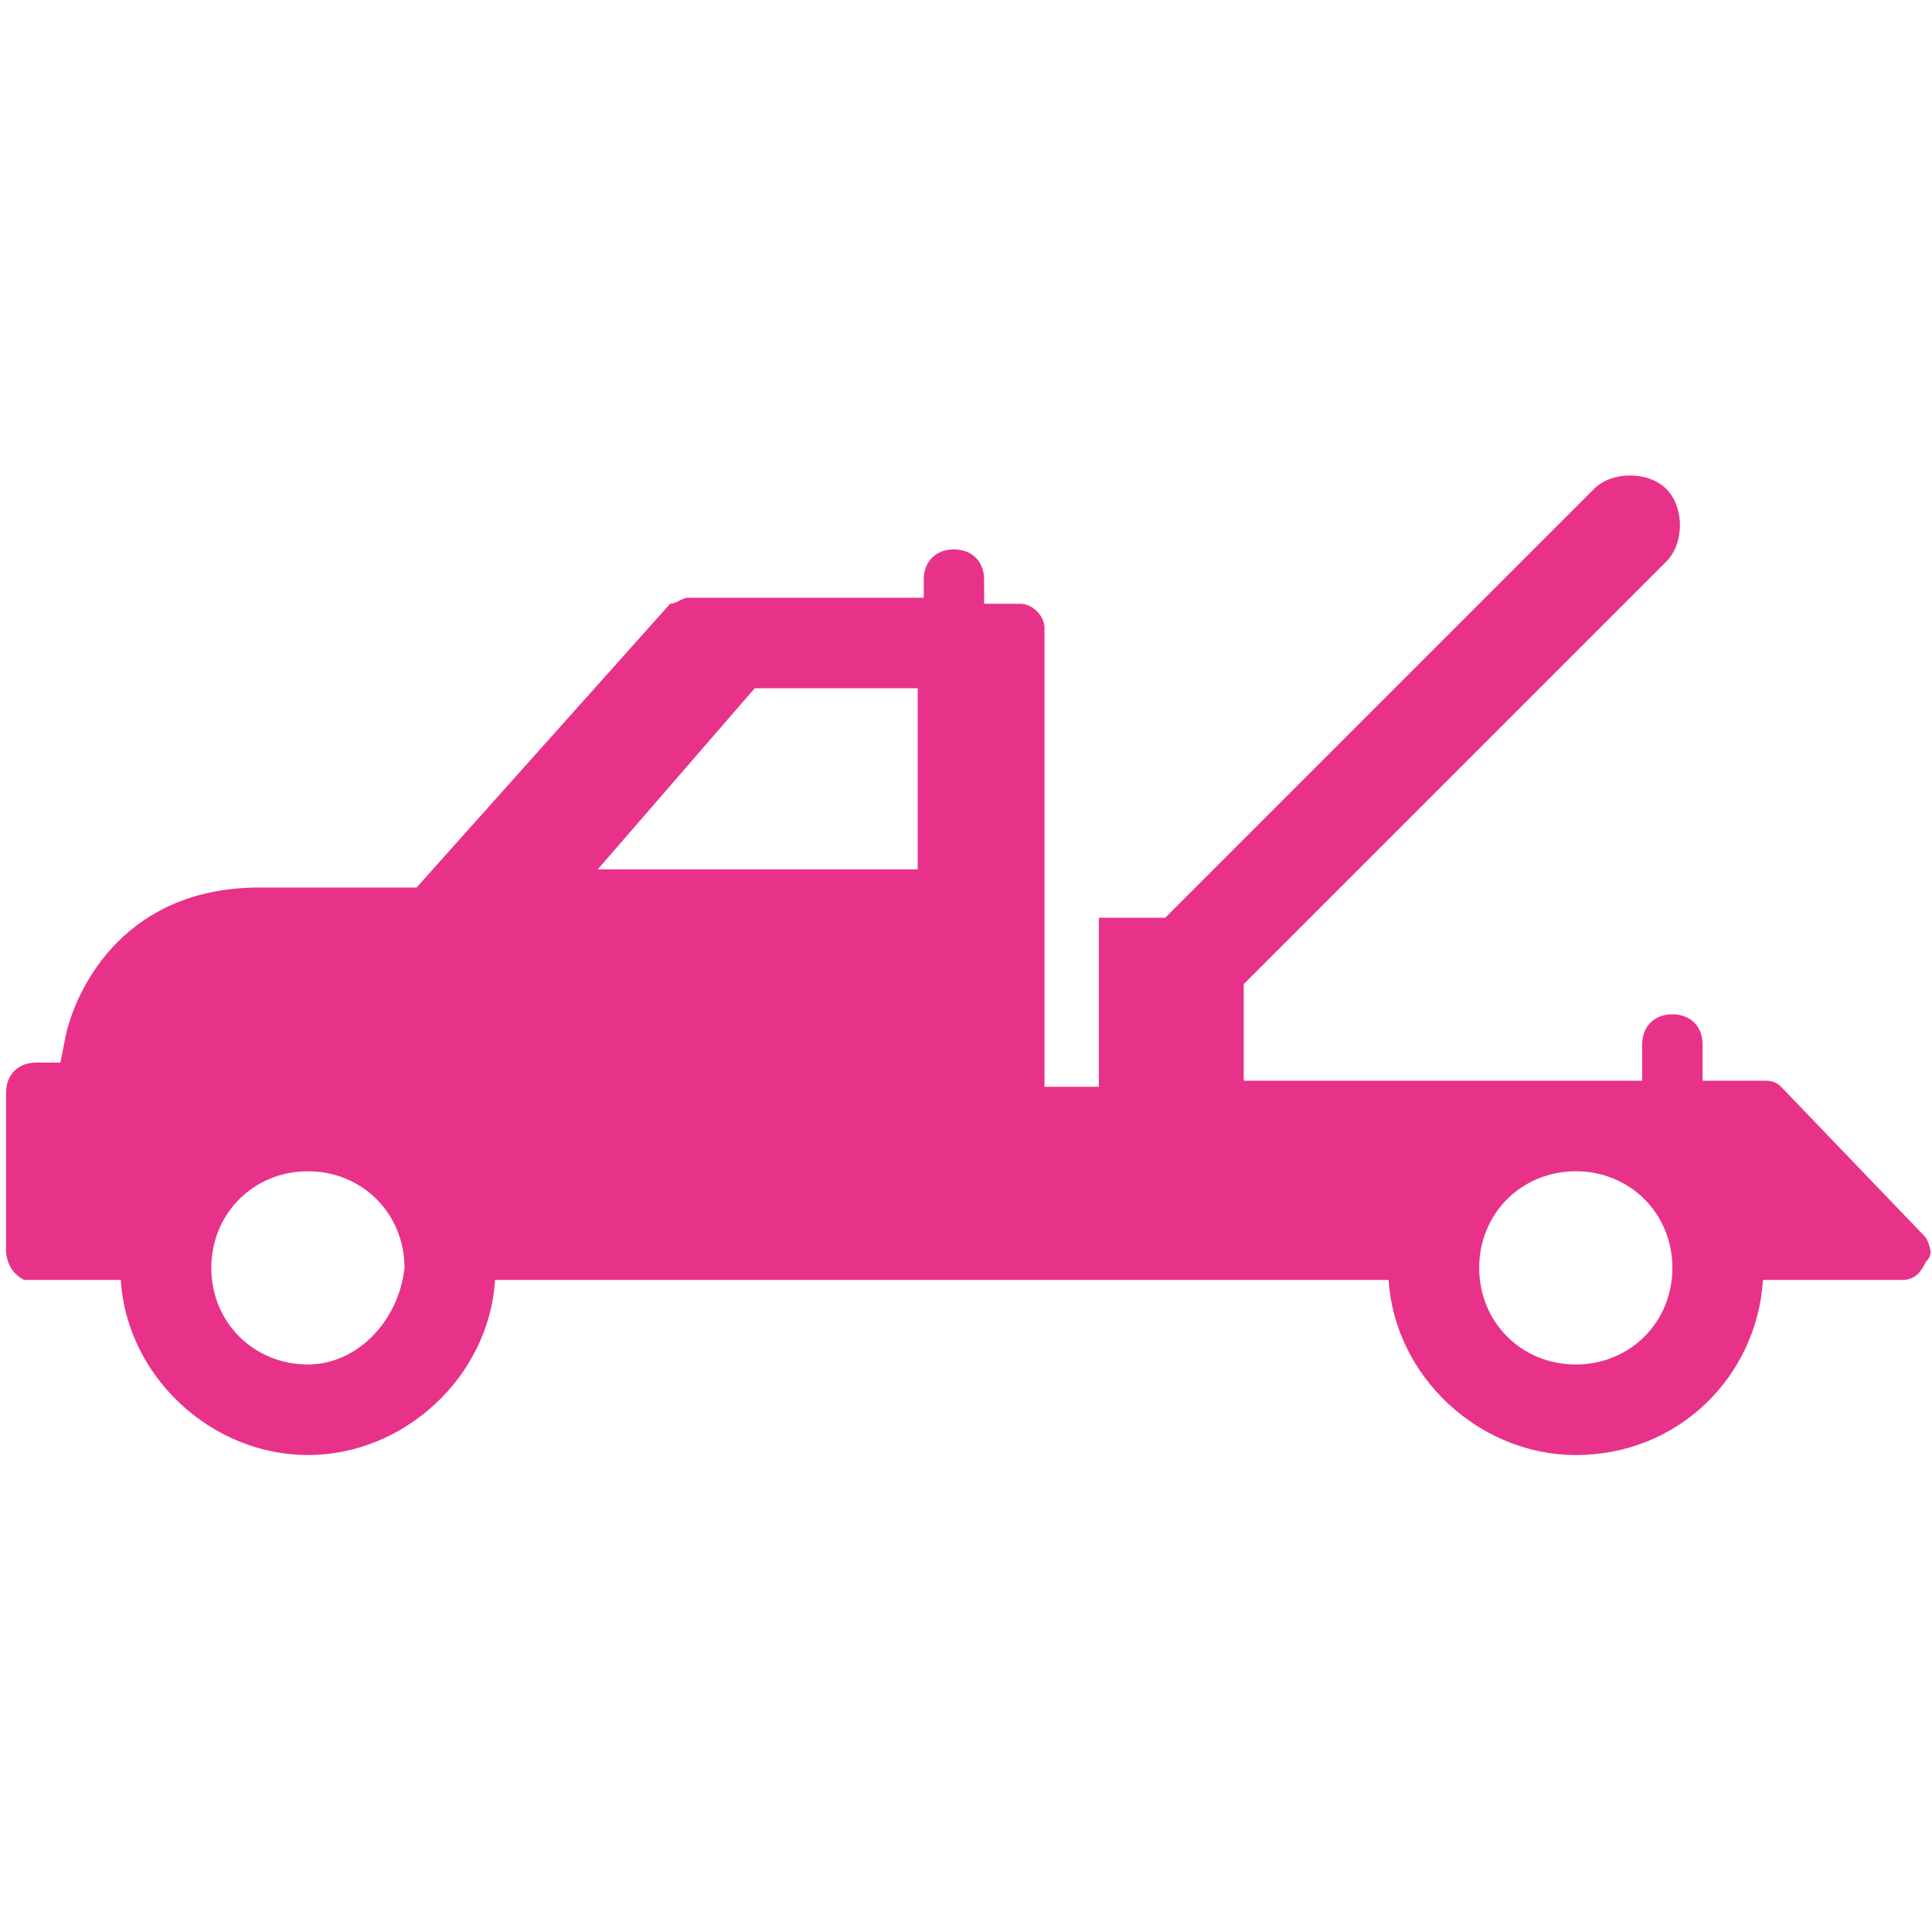 <?xml version="1.0" encoding="utf-8"?>
<!-- Generator: Adobe Illustrator 23.0.2, SVG Export Plug-In . SVG Version: 6.00 Build 0)  -->
<svg version="1.1" id="Livello_1" xmlns="http://www.w3.org/2000/svg" xmlns:xlink="http://www.w3.org/1999/xlink" x="0px" y="0px"
	 viewBox="0 0 32 32" style="enable-background:new 0 0 32 32;" xml:space="preserve">
<style type="text/css">
	.st0{clip-path:url(#SVGID_2_);fill:#E8328A;}
</style>
<g>
	<g>
		<defs>
			<rect id="SVGID_1_" y="7.8" width="32" height="16.4"/>
		</defs>
		<clipPath id="SVGID_2_">
			<use xlink:href="#SVGID_1_"  style="overflow:visible;"/>
		</clipPath>
		<path class="st0" d="M26.1,22.6c-0.9,0-1.6-0.7-1.6-1.6c0-0.9,0.7-1.6,1.6-1.6c0.9,0,1.6,0.7,1.6,1.6C27.7,21.9,27,22.6,26.1,22.6
			 M15.2,14.4H9.9l2.6-3h2.7L15.2,14.4L15.2,14.4z M5.1,22.6c-0.9,0-1.6-0.7-1.6-1.6c0-0.9,0.7-1.6,1.6-1.6c0.9,0,1.6,0.7,1.6,1.6
			C6.6,21.9,5.9,22.6,5.1,22.6 M31.9,20.5l-2.4-2.5c-0.1-0.1-0.2-0.1-0.3-0.1h-1l0,0v-0.6c0-0.3-0.2-0.5-0.5-0.5s-0.5,0.2-0.5,0.5
			v0.6l0,0h-6.6v-1.6l7-7c0.3-0.3,0.3-0.9,0-1.2c-0.3-0.3-0.9-0.3-1.2,0l-7.1,7.1h-1.1v2.8h-0.9v-7.6c0-0.2-0.2-0.4-0.4-0.4h-0.6
			V9.6c0-0.3-0.2-0.5-0.5-0.5c-0.3,0-0.5,0.2-0.5,0.5v0.3h-3.9c-0.1,0-0.2,0.1-0.3,0.1l-4.2,4.7H4.4c0,0-0.1,0-0.1,0
			c-2.2,0-3,1.6-3.2,2.4L1,17.6H0.6c-0.3,0-0.5,0.2-0.5,0.5v2.6c0,0.2,0.1,0.4,0.3,0.5c0.1,0,0.1,0,0.2,0h1.4
			c0.1,1.6,1.5,2.9,3.1,2.9s3-1.3,3.1-2.9H23c0.1,1.6,1.5,2.9,3.1,2.9c1.7,0,3-1.3,3.1-2.9h2.3c0.2,0,0.3-0.1,0.4-0.3
			C32,20.8,32,20.7,31.9,20.5"/>
	</g>
</g>
</svg>
